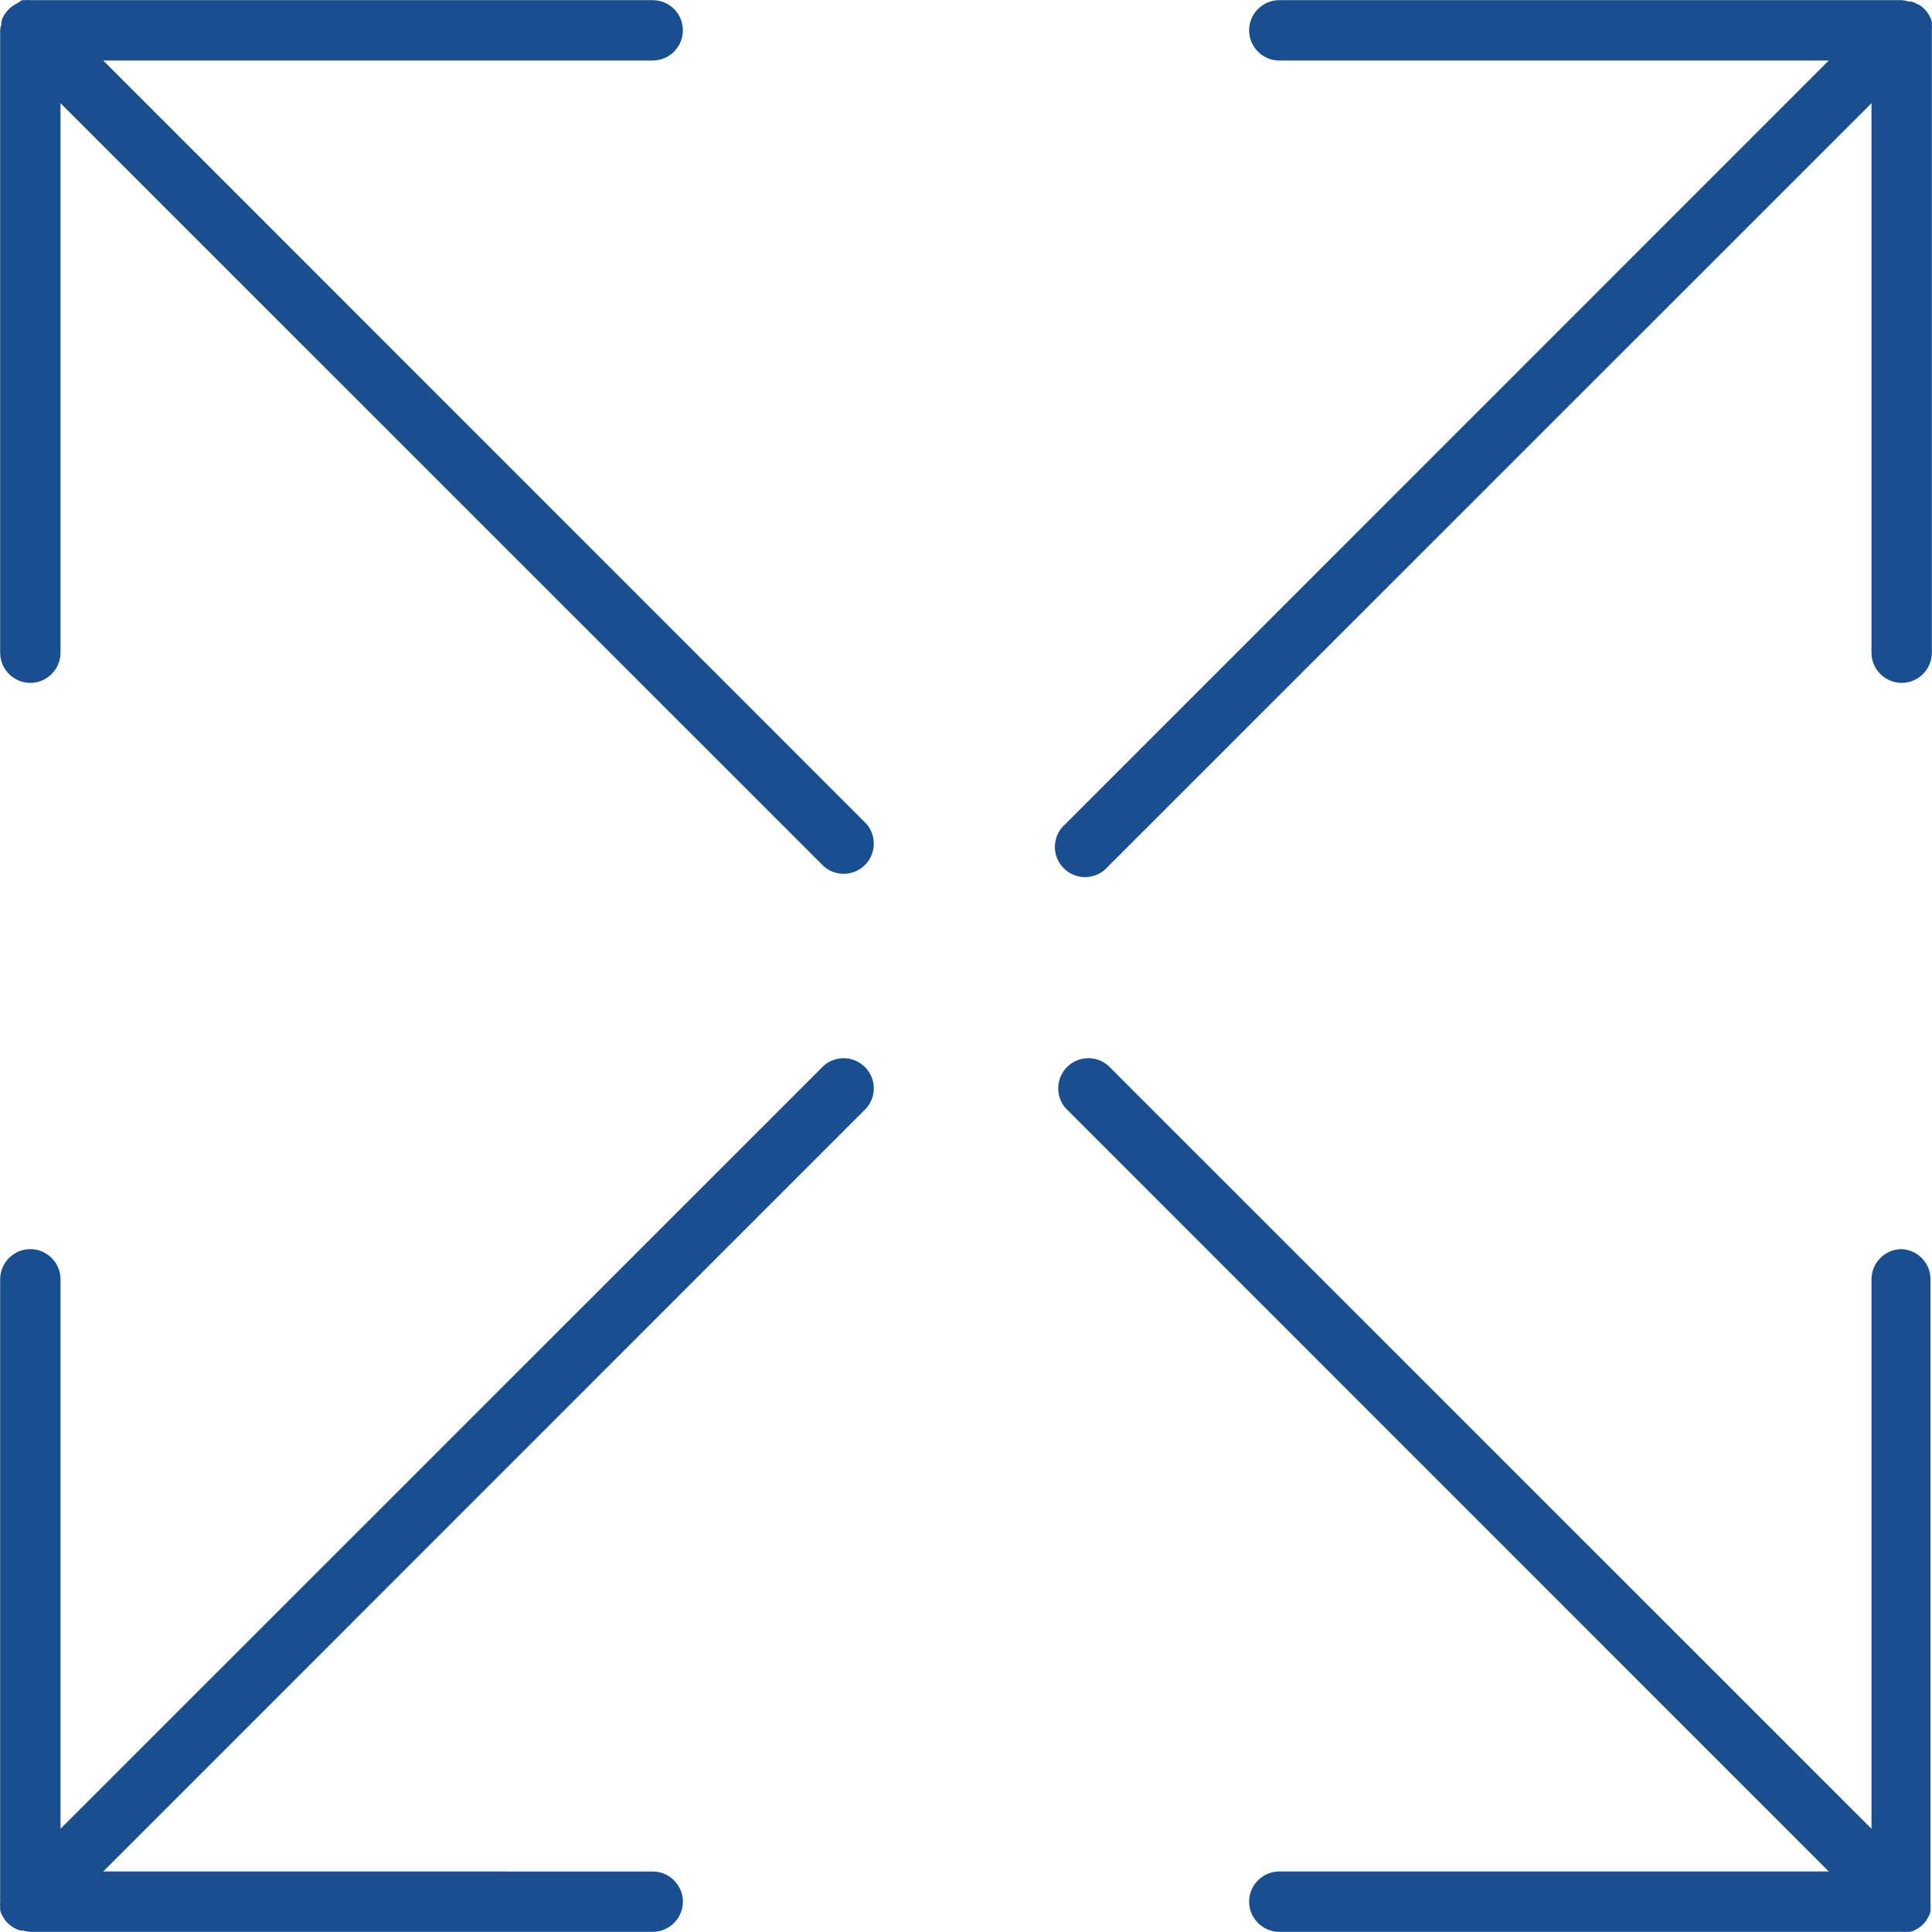<?xml version="1.0" encoding="UTF-8"?>
<svg id="Livello_2" data-name="Livello 2" xmlns="http://www.w3.org/2000/svg" viewBox="0 0 128.02 128.02">
  <defs>
    <style>
      .cls-1 {
        fill: #194f90;
        stroke-width: 0px;
      }
    </style>
  </defs>
  <g id="_Слой_1" data-name="Слой 1">
    <path class="cls-1" d="M54.6,70.6L4.01,121.18v-36.41c0-1.1-.9-2-2-2S.01,83.67.01,84.77v41.24c-.01.13-.01.26,0,.39,0,.06,0,.11,0,.17l.06.2.1.2c.03.05.06.1.09.15.14.22.33.41.55.55.05.04.1.07.16.09l.19.1.2.06h.17c.15.05.32.08.48.09h41.24c1.1,0,2-.9,2-2s-.9-2-2-2H6.84l50.58-50.59c.72-.84.62-2.1-.22-2.82-.75-.64-1.85-.64-2.6,0Z"/>
    <path class="cls-1" d="M126.01,82.77c-1.1,0-2,.9-2,2v36.41l-50.59-50.58c-.84-.72-2.1-.62-2.82.22-.64.75-.64,1.85,0,2.6l50.58,50.59h-36.41c-1.1,0-2,.9-2,2s.9,2,2,2h41.24c.13.01.26.01.39,0h.17l.2-.06.19-.1c.06-.02.11-.05.16-.09.22-.14.41-.33.55-.55.03-.05.06-.1.09-.15l.1-.2.06-.2c0-.06,0-.11,0-.17.01-.13.01-.26,0-.39v-41.33c0-1.07-.84-1.95-1.91-2Z"/>
    <path class="cls-1" d="M128.01,1.62c0-.06,0-.11,0-.17l-.06-.2-.1-.2c-.03-.05-.06-.1-.09-.15-.14-.22-.33-.41-.55-.55-.06-.04-.13-.07-.2-.09l-.18-.1-.21-.06h-.17c-.14-.05-.29-.08-.44-.09h-41.24c-1.1,0-2,.9-2,2s.9,2,2,2h36.41l-50.58,50.59c-.84.72-.94,1.98-.22,2.82s1.98.94,2.82.22c.08-.07.15-.14.22-.22L124.01,6.84v36.41c0,1.1.9,2,2,2s2-.9,2-2V2.01c.01-.13.01-.26,0-.39h0Z"/>
    <path class="cls-1" d="M6.84,4.01h36.41c1.1,0,2-.9,2-2S44.36.01,43.25.01H2.01C1.88,0,1.75,0,1.62.01h-.17l-.21.15-.18.1c-.06.03-.11.06-.16.09-.22.14-.41.33-.55.55-.03.03-.06.07-.09.11,0,.07-.07.13-.1.2l-.06.2c0,.06,0,.11,0,.17-.05.14-.08.28-.09.43v41.24c0,1.1.9,2,2,2s2-.9,2-2h0V6.84l50.59,50.58c.84.72,2.1.62,2.82-.22.64-.75.64-1.85,0-2.6L6.84,4.01Z"/>
  </g>
</svg>